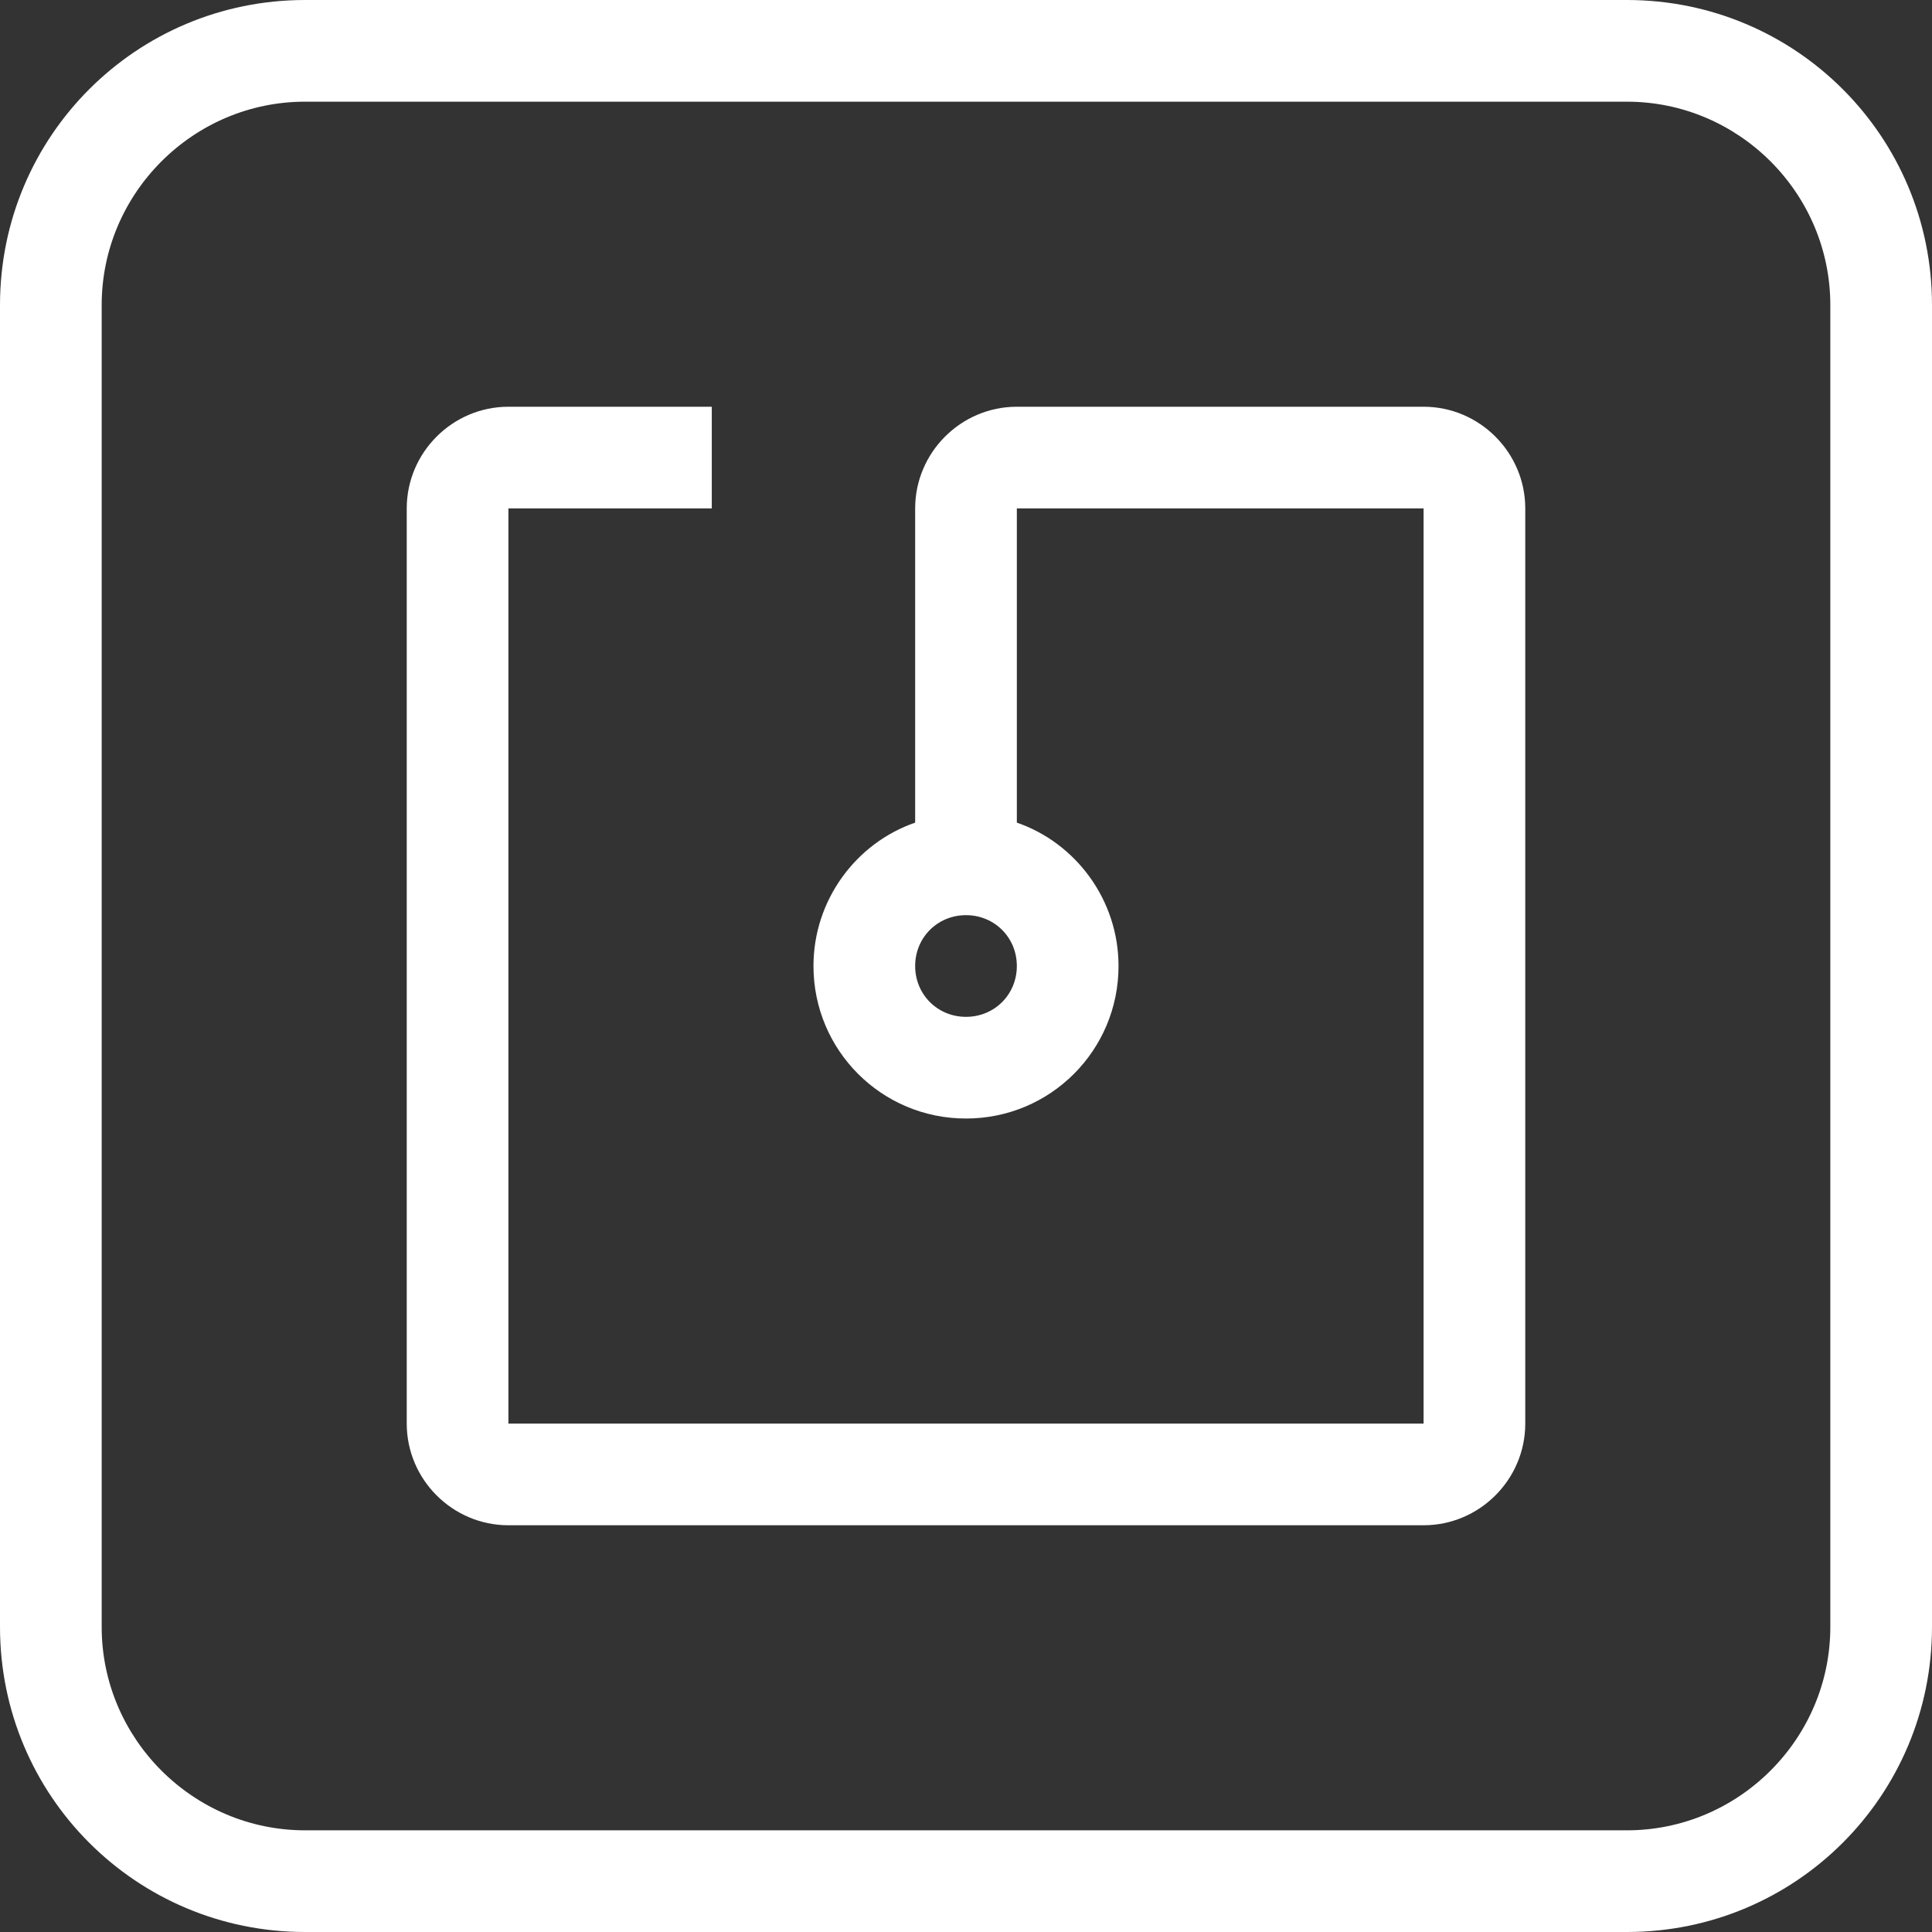 <svg width="19" height="19" viewBox="0 0 19 19" xmlns="http://www.w3.org/2000/svg"><rect x="0" y="0" width="19" height="19" fill="#333333" stroke="none"/><path d="M3,0 L16,0 C17.66,0 19,1.34 19,3 L19,16 C19,17.66 17.66,19 16,19 L3,19 C1.34,19 0,17.66 0,16 L0,3 C0,1.34 1.34,0 3,0 M3,1 C1.9,1 1,1.9 1,3 L1,16 C1,17.1 1.9,18 3,18 L16,18 C17.1,18 18,17.1 18,16 L18,3 C18,1.9 17.1,1 16,1 L3,1 M11,9.5 C11,10.33 10.33,11 9.5,11 C8.67,11 8,10.33 8,9.5 C8,8.85 8.42,8.29 9,8.09 L9,5 C9,4.45 9.45,4 10,4 L14,4 C14.55,4 15,4.45 15,5 L15,14 C15,14.55 14.55,15 14,15 L5,15 C4.45,15 4,14.55 4,14 L4,5 C4,4.45 4.45,4 5,4 L7,4 L7,5 L5,5 L5,14 L14,14 L14,5 L10,5 L10,8.09 C10.58,8.29 11,8.85 11,9.5 M9.5,9 C9.22,9 9,9.22 9,9.5 C9,9.78 9.22,10 9.5,10 C9.78,10 10,9.78 10,9.5 C10,9.22 9.78,9 9.5,9 Z" fill="#FFF"/></svg>